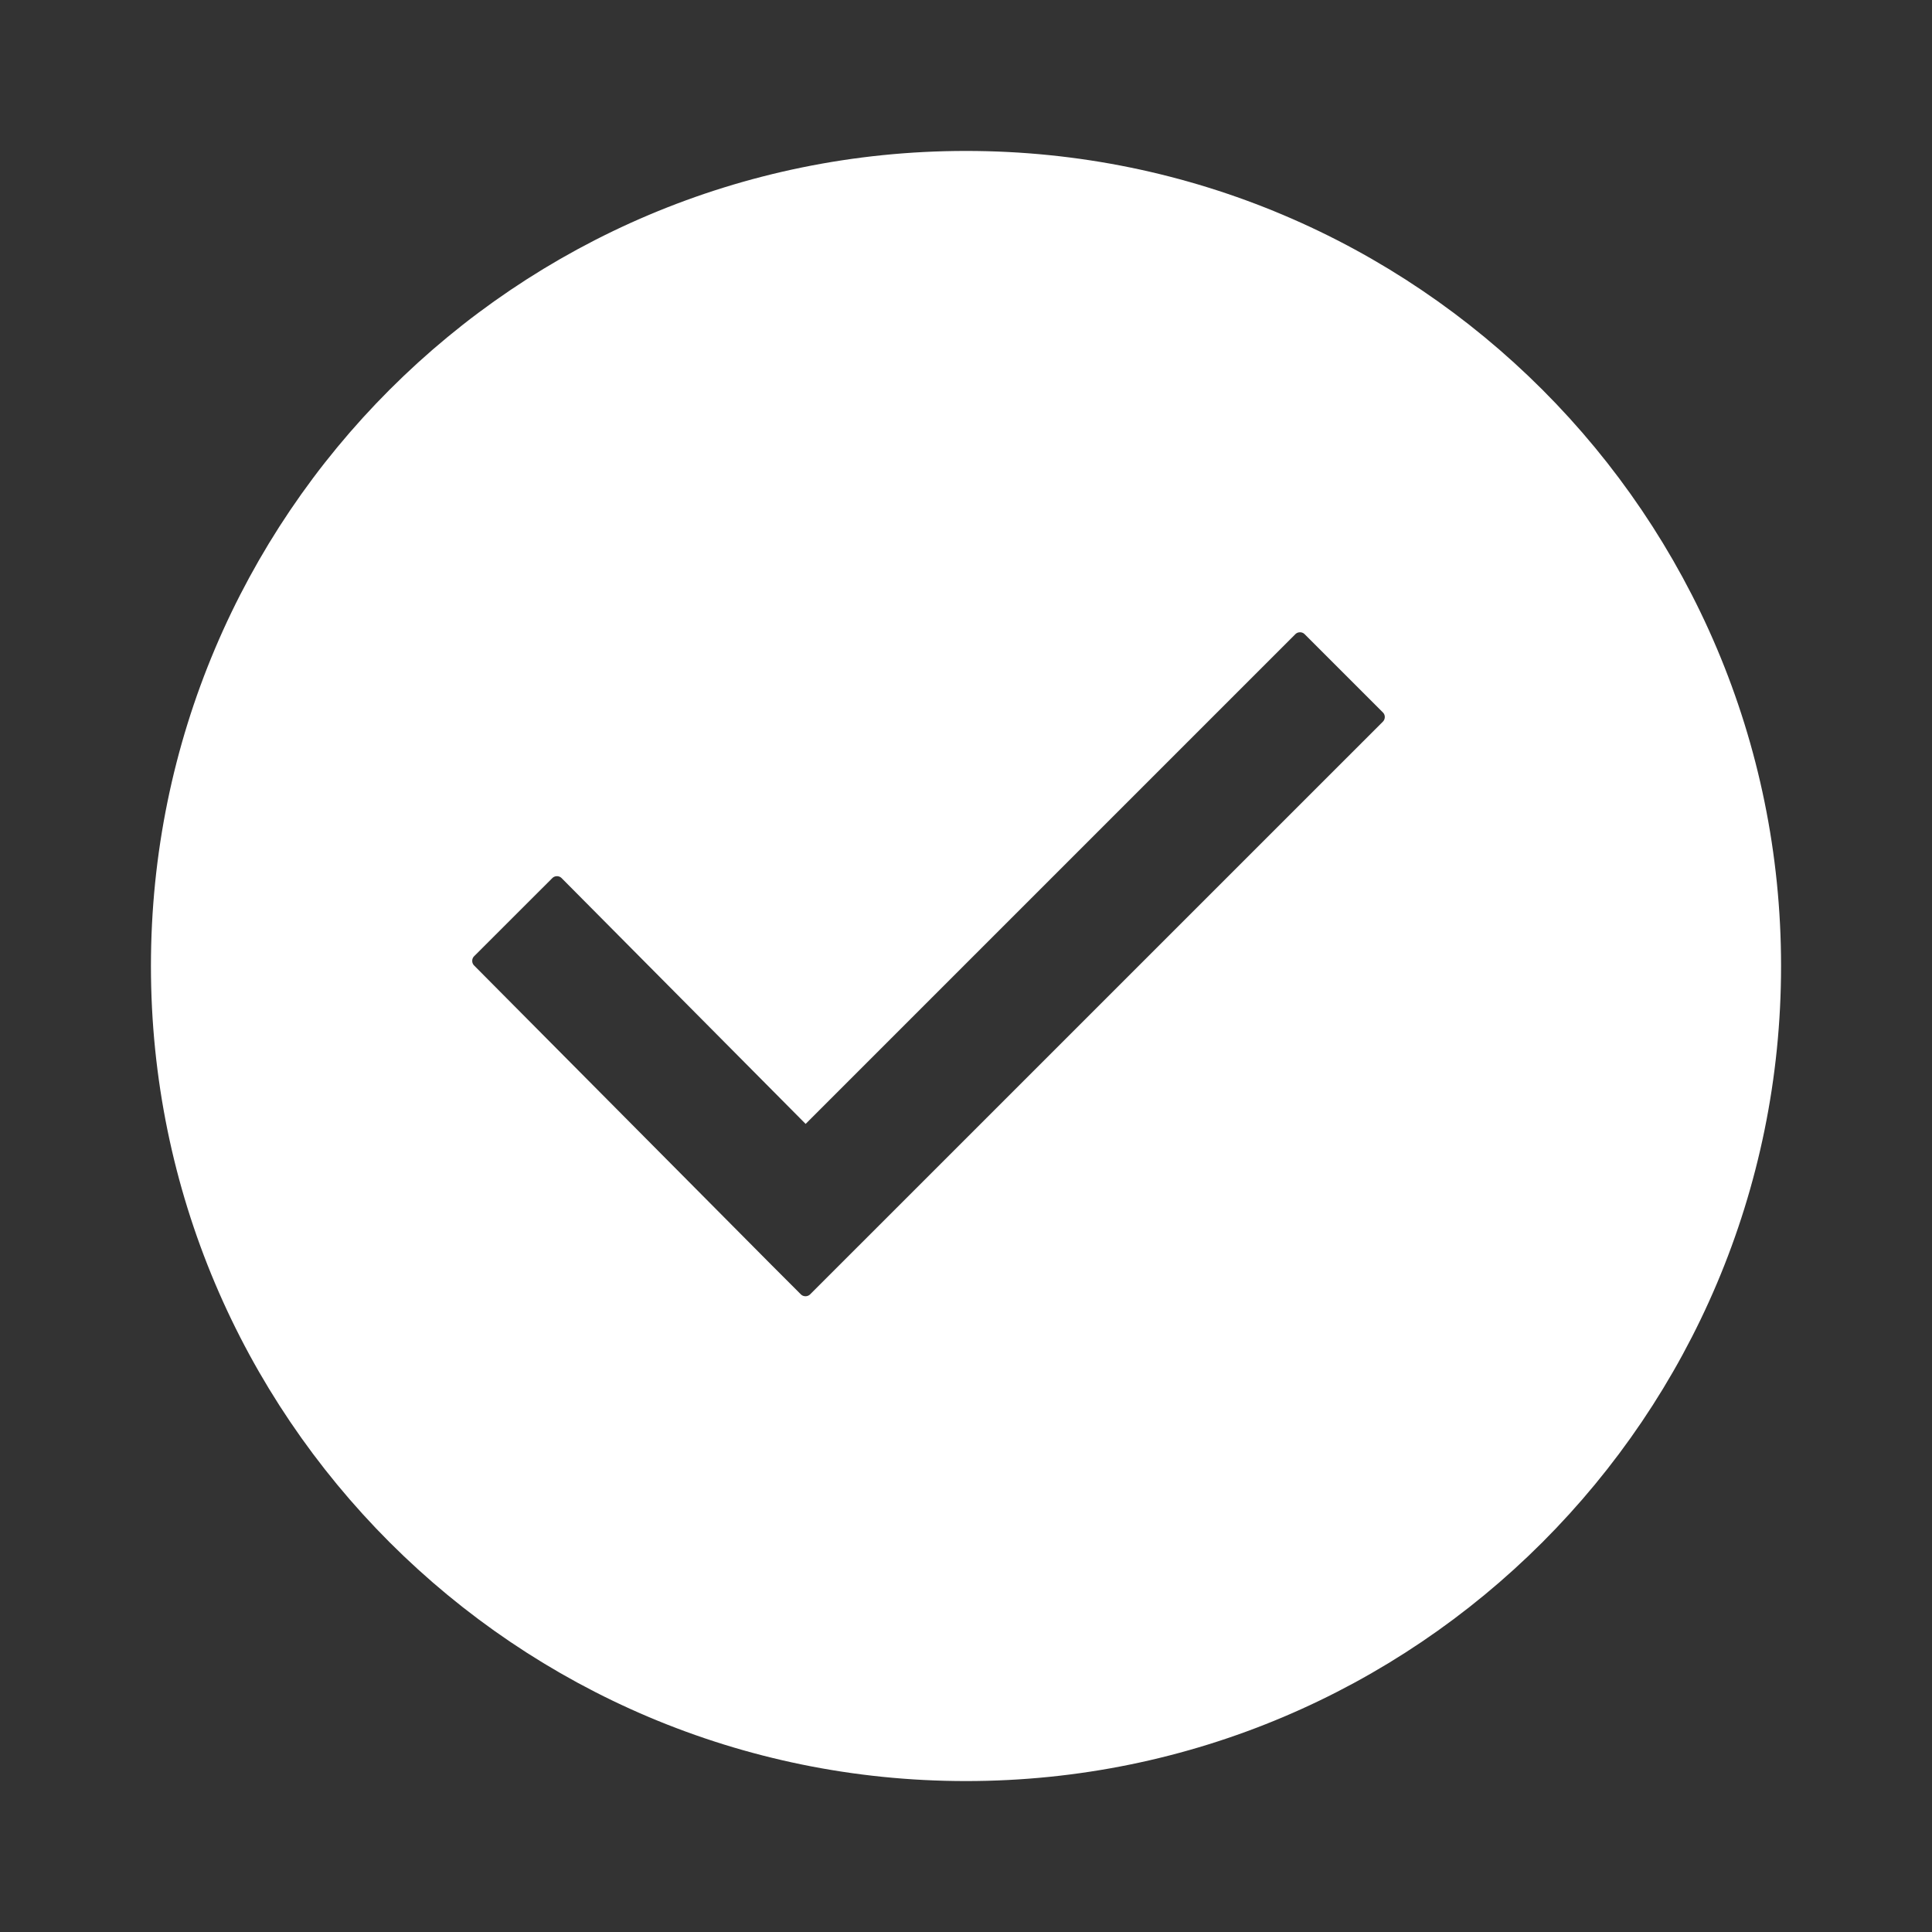 <!DOCTYPE svg PUBLIC "-//W3C//DTD SVG 1.1//EN" "http://www.w3.org/Graphics/SVG/1.1/DTD/svg11.dtd">
<!-- Uploaded to: SVG Repo, www.svgrepo.com, Transformed by: SVG Repo Mixer Tools -->
<svg fill="#ffffff" width="64px" height="64px" viewBox="0 0 32 32" version="1.1" xmlns="http://www.w3.org/2000/svg" stroke="#ffffff">
<rect x="0" y="0" width="32" height="32" fill="#333333" stroke="none"/>
<g id="SVGRepo_bgCarrier" stroke-width="0"/>
<g id="SVGRepo_tracerCarrier" stroke-linecap="round" stroke-linejoin="round"/>
<g id="SVGRepo_iconCarrier"> <title>checkmark</title> <path d="M16 3c-7.18 0-13 5.82-13 13s5.82 13 13 13 13-5.82 13-13-5.82-13-13-13zM23.258 12.307l-9.486 9.485c-0.238 0.237-0.623 0.237-0.861 0l-0.191-0.191-0.001 0.001-5.219-5.256c-0.238-0.238-0.238-0.624 0-0.862l1.294-1.293c0.238-0.238 0.624-0.238 0.862 0l3.689 3.716 7.756-7.756c0.238-0.238 0.624-0.238 0.862 0l1.294 1.294c0.239 0.237 0.239 0.623 0.001 0.862z"/> </g>
</svg>